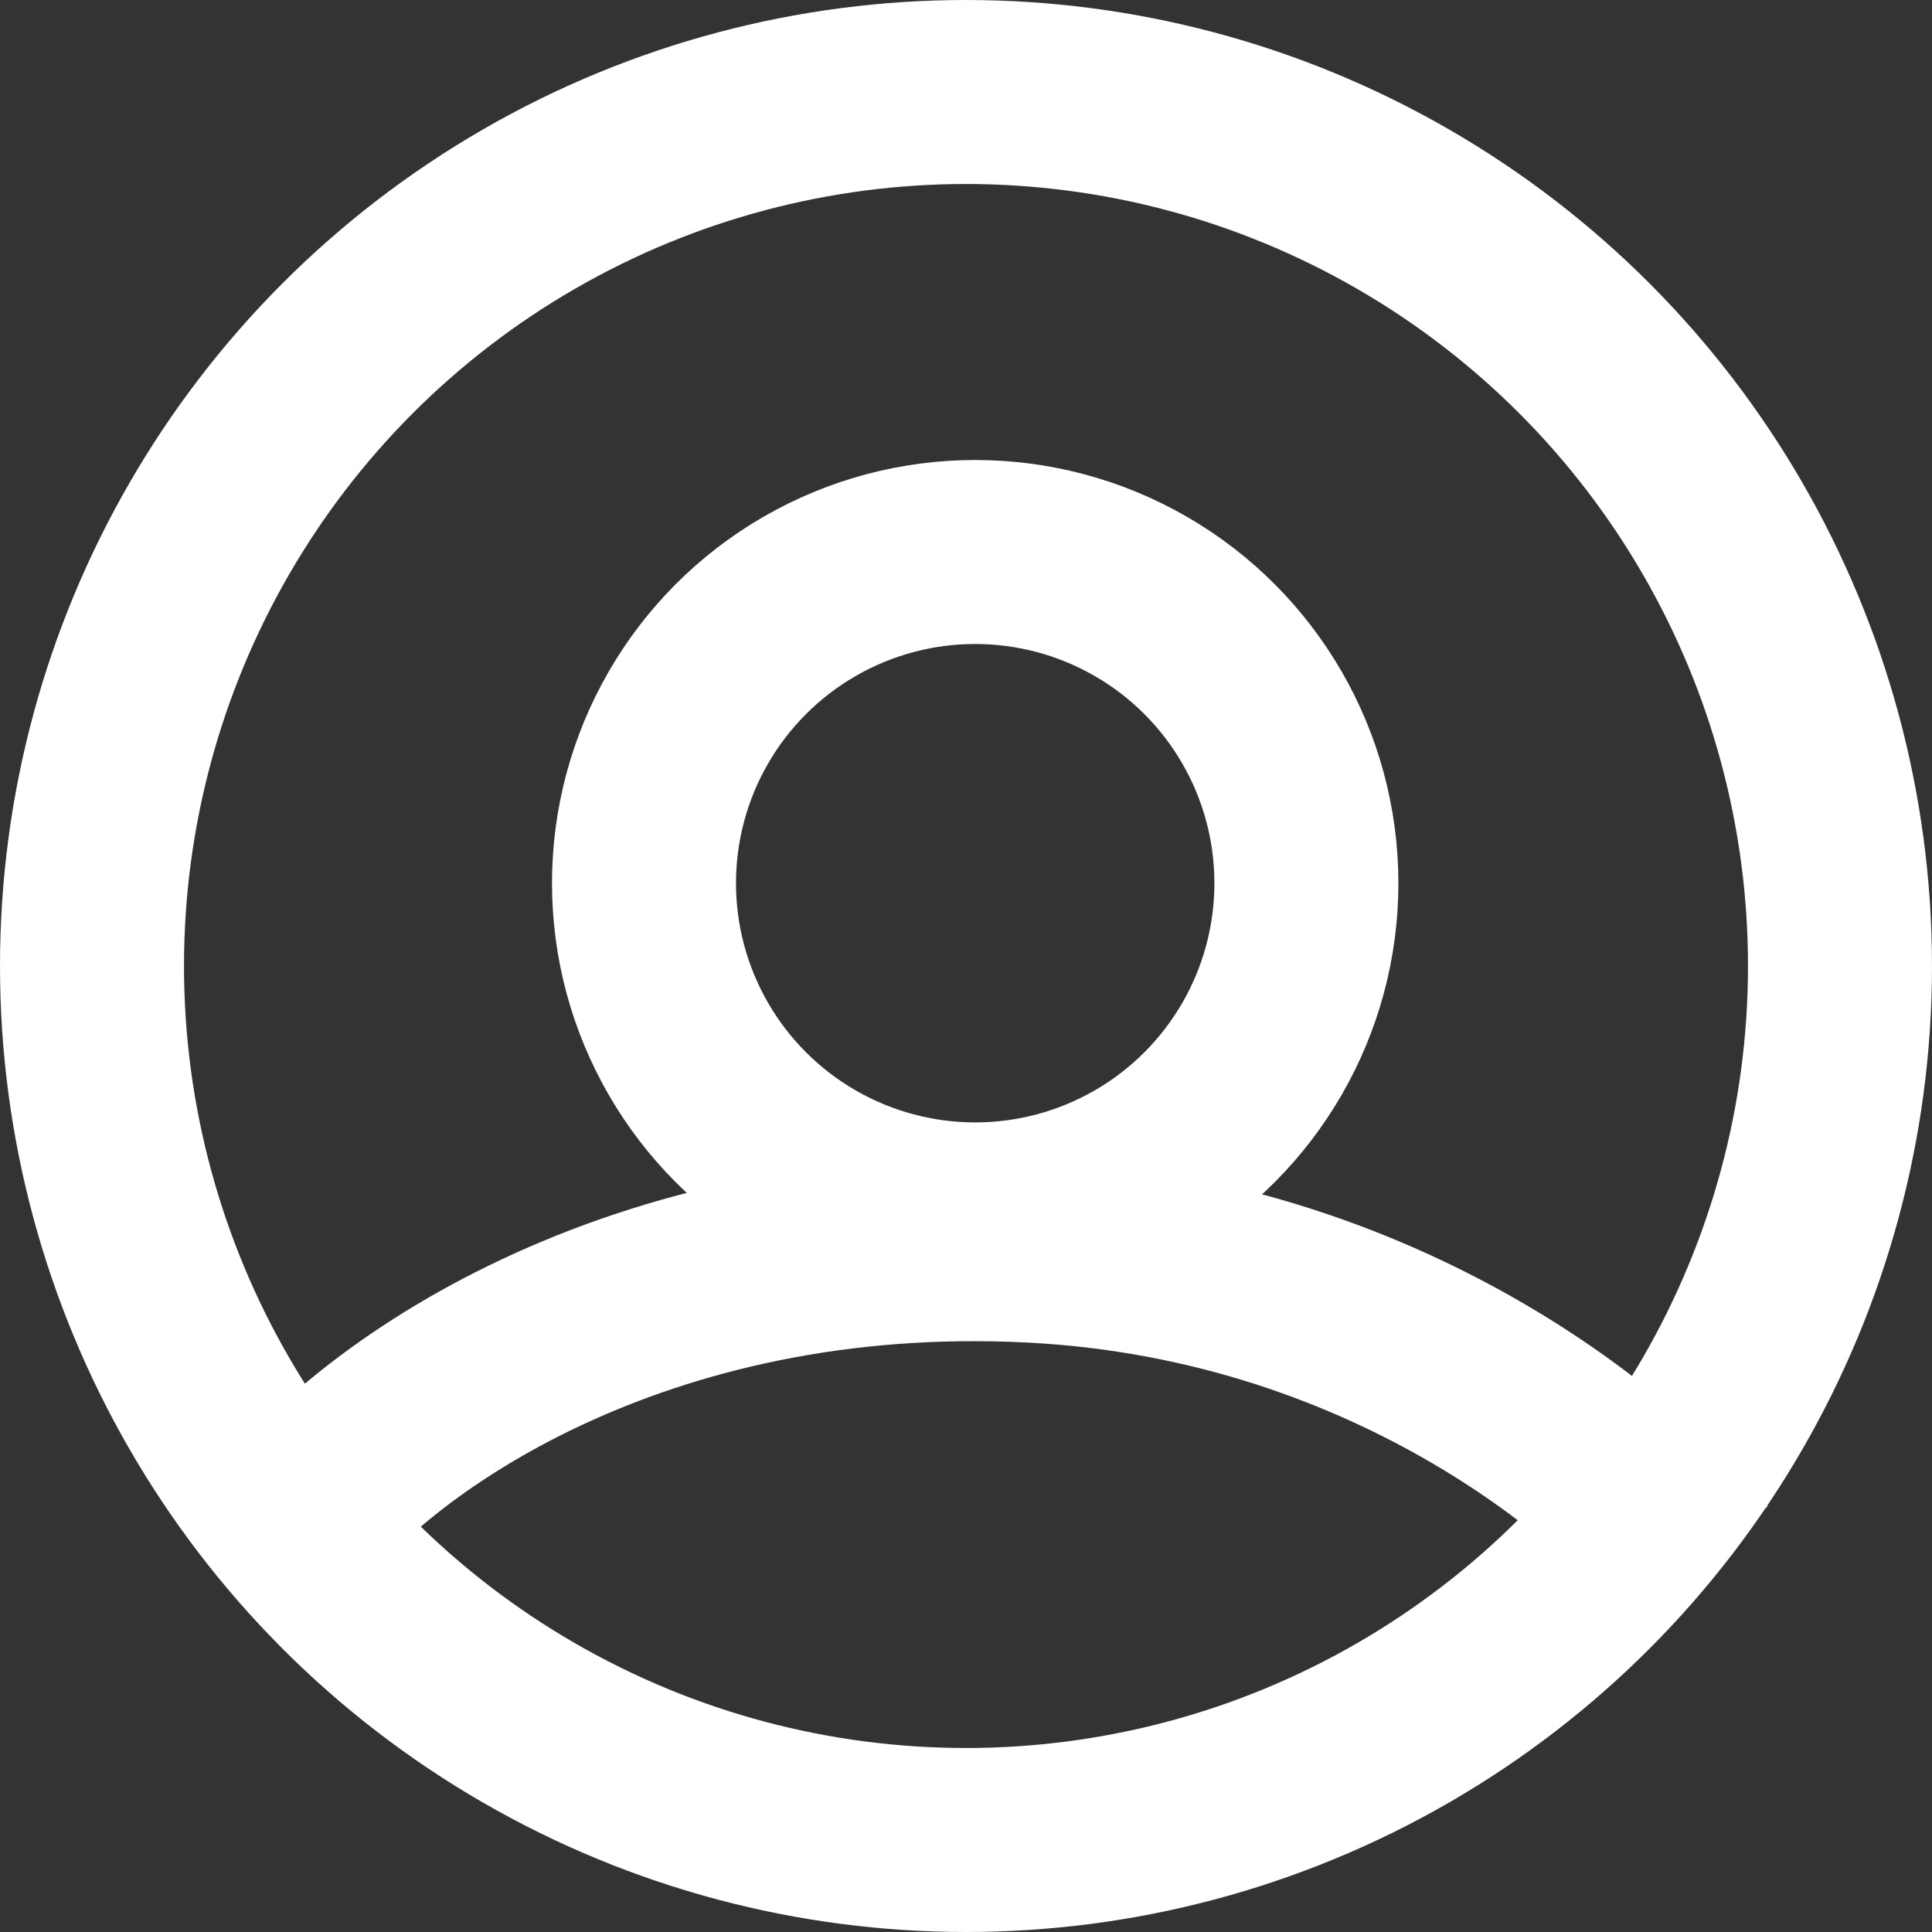 <svg width="21" height="21" viewBox="0 0 21 21" fill="none" xmlns="http://www.w3.org/2000/svg">
    <rect x="0" y="0" width="21" height="21" fill="#333333" stroke="none"/>
    <circle cx="10.5" cy="10.5" r="9.5" stroke="white" stroke-width="2"/>
    <path d="M3.039 16.771C4.001 15.42 6.929 13.37 11.231 13.595C15.233 13.804 17.787 16.14 18.412 16.974"
          stroke="white" stroke-width="2"/>
    <circle cx="10.6" cy="9.6" r="3.6" stroke="white" stroke-width="2"/>
</svg>
